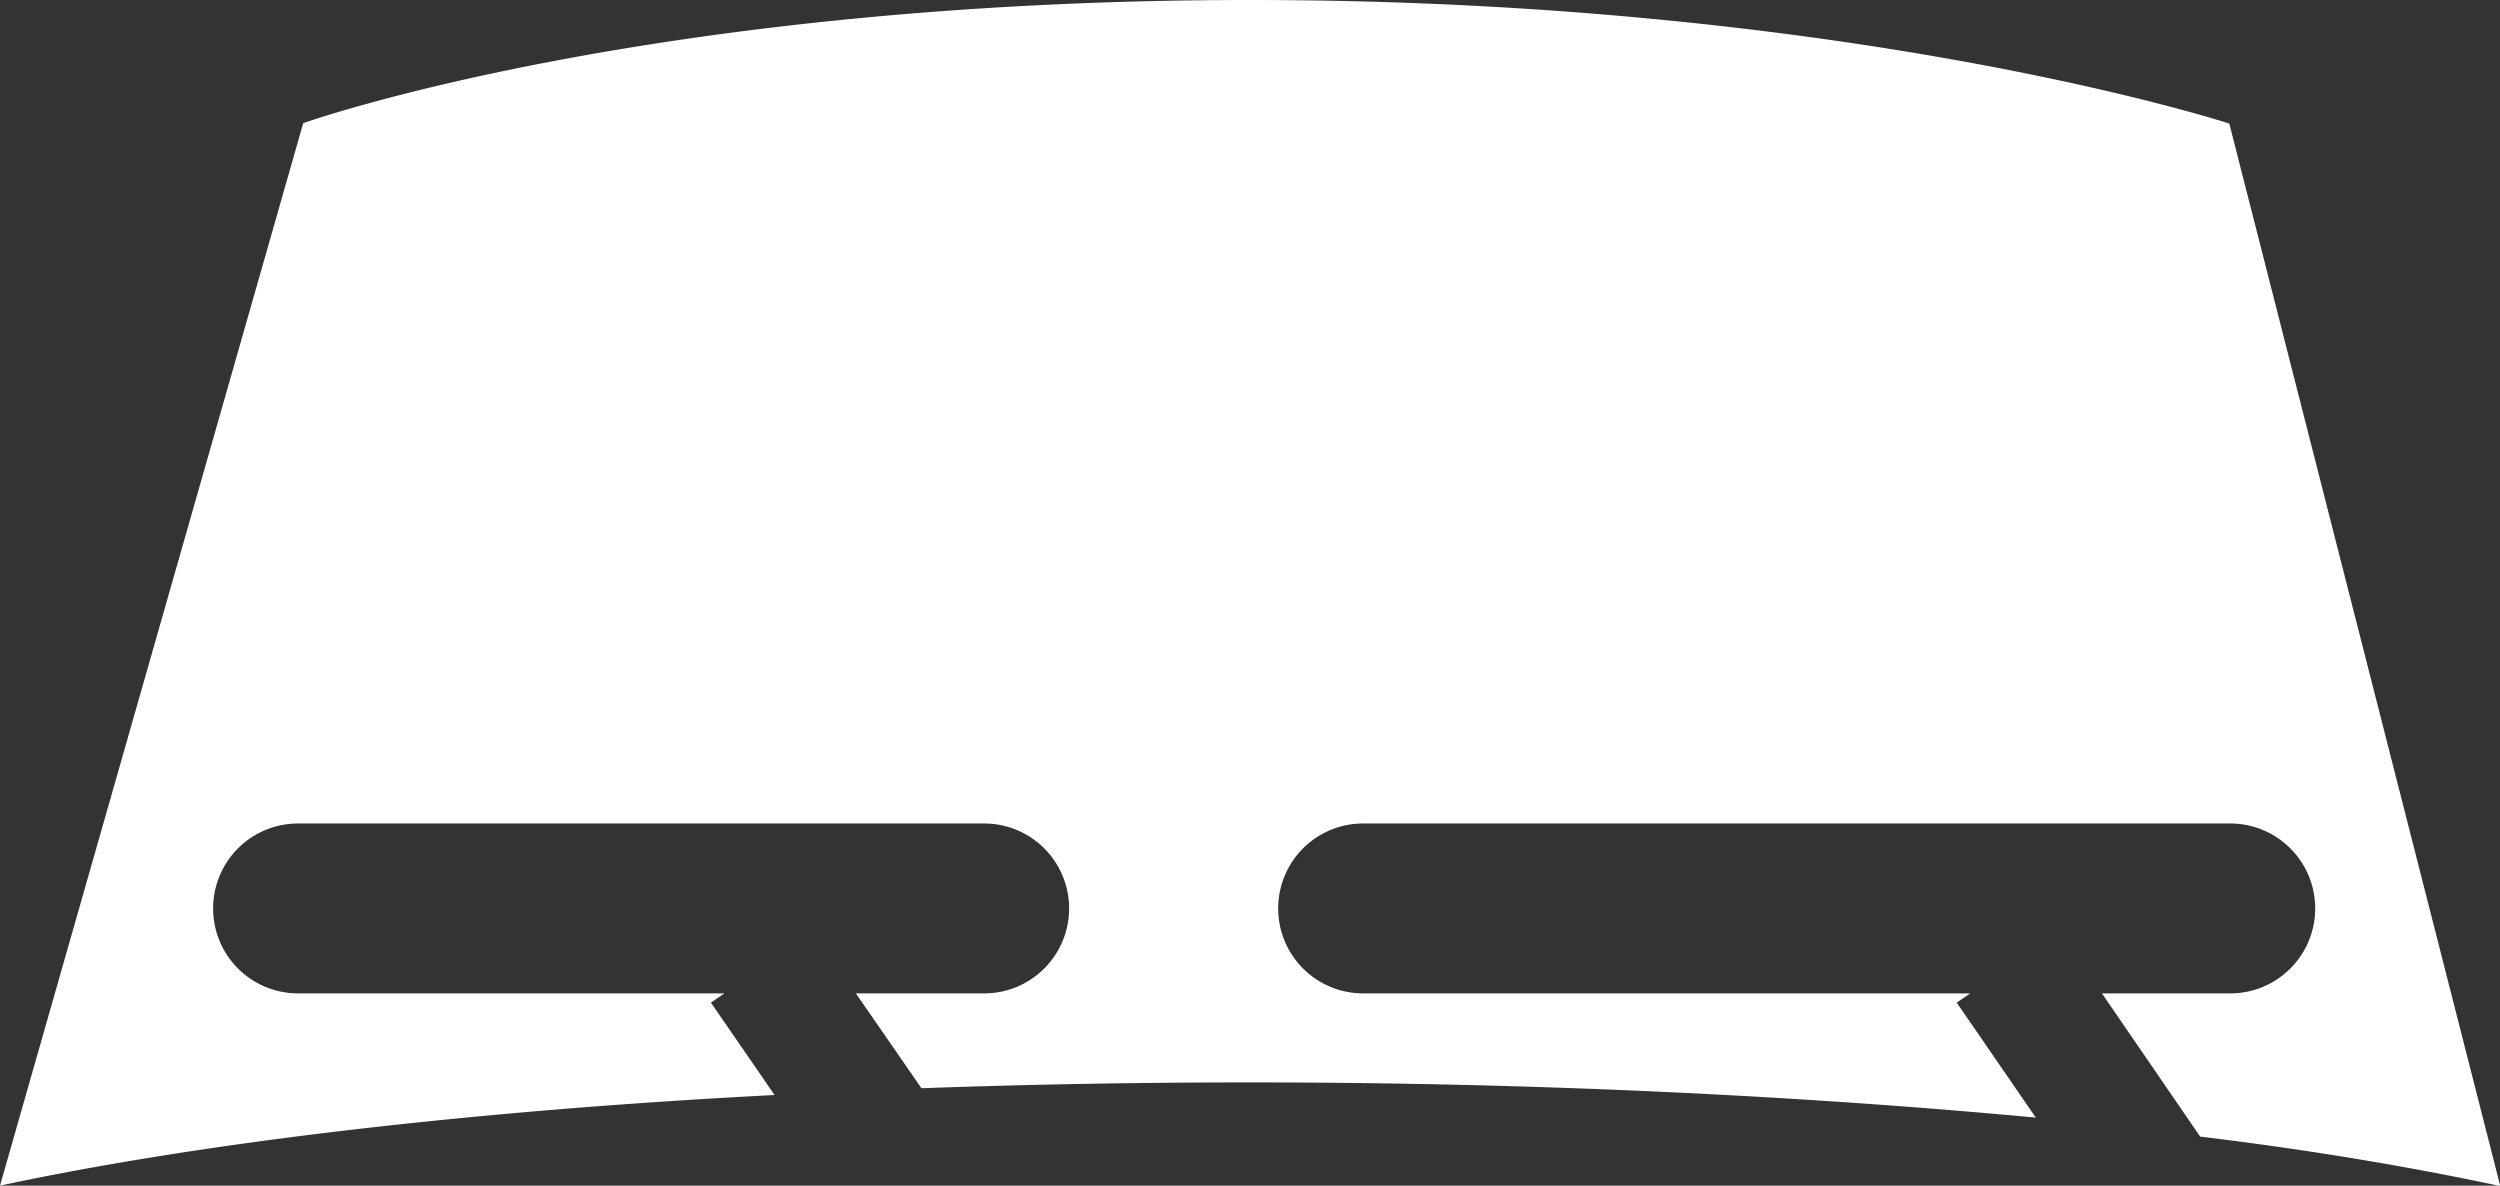 <svg xmlns="http://www.w3.org/2000/svg" viewBox="0 0 184.52 87.51"><rect x="0" y="0" width="184.52" height="87.51" fill="#333333" stroke="none"/><defs><style>.cls-1{fill:#fff;}</style></defs><g id="Calque_2" data-name="Calque 2"><g id="Calque_1-2" data-name="Calque 1"><path class="cls-1" d="M144.42,74l1-.68H100.61a6.27,6.27,0,1,1,0-12.54h64a6.27,6.27,0,1,1,0,12.54h-9.47l7.25,10.57c8.28,1,15.74,2.28,22.15,3.65l-20-78.42S136.67,0,92.26,0,22.38,9.09,22.38,9.09L0,87.51C14.52,84.4,34.36,82,57.17,80.82L52.47,74l1-.68H22a6.27,6.27,0,1,1,0-12.54H72.64a6.27,6.27,0,0,1,0,12.54H63.17l4.84,7c7.83-.28,15.93-.43,24.25-.43,21.11,0,40.9,1,58,2.6Z"/></g></g></svg>